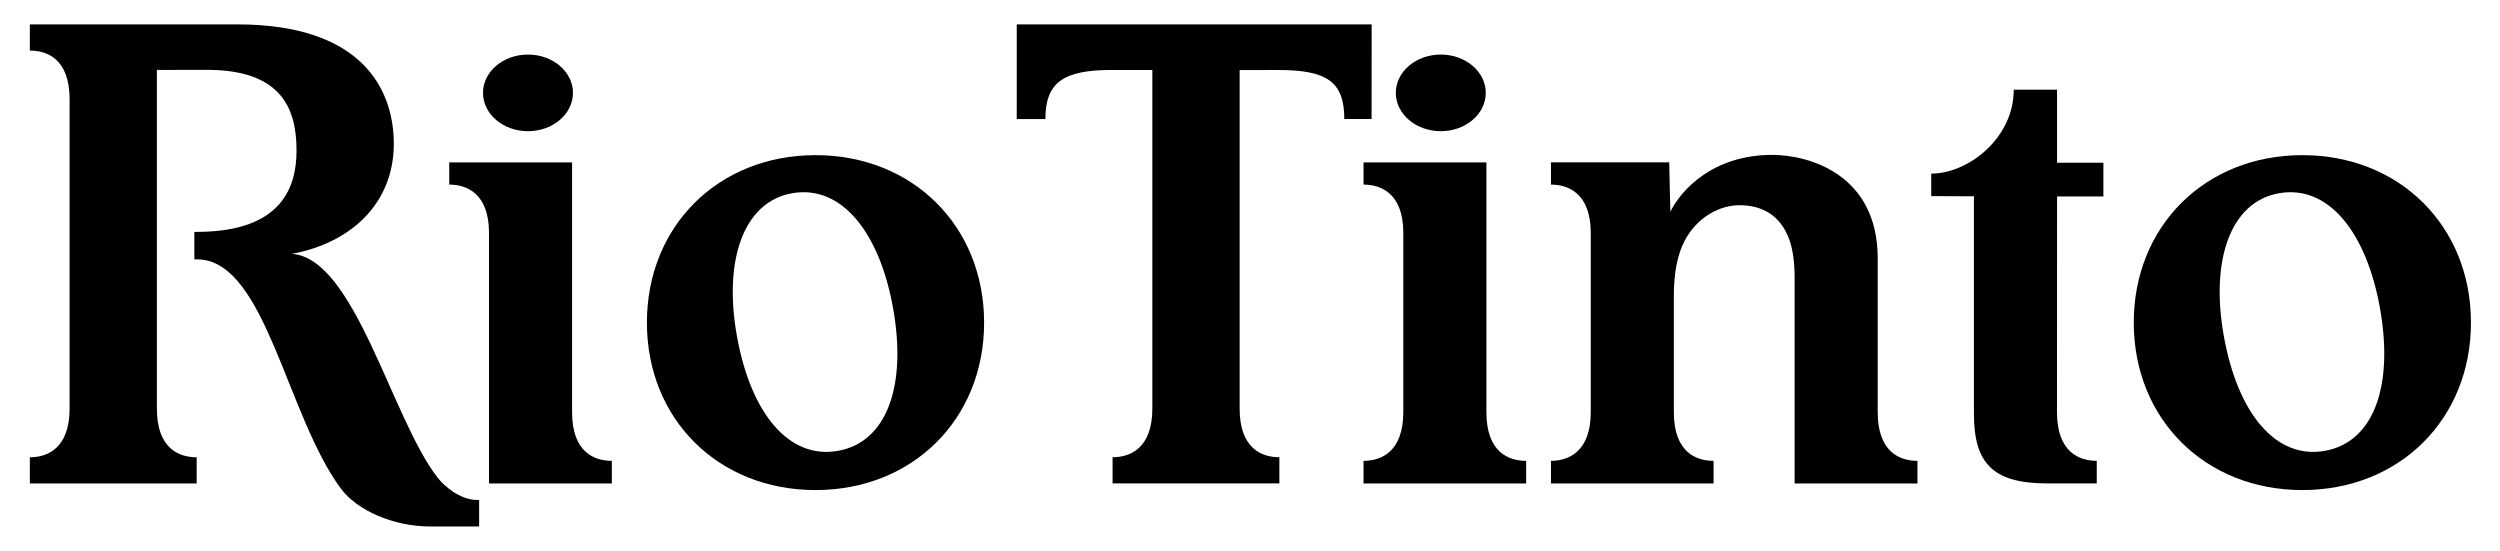 <svg xmlns="http://www.w3.org/2000/svg" width="118" height="26" viewBox="0 0 118 26" fill="none"><path d="M38.491 7.323C33.905 7.323 30.534 10.67 30.534 15.228C30.534 19.784 33.904 23.131 38.491 23.131C43.078 23.131 46.45 19.784 46.45 15.228C46.449 10.67 43.078 7.323 38.491 7.323ZM39.554 21.279C37.229 21.694 35.434 19.505 34.782 15.859C34.138 12.261 35.104 9.527 37.38 9.122C39.705 8.707 41.509 10.944 42.153 14.542C42.806 18.187 41.879 20.864 39.554 21.279Z" fill="black"></path><path d="M108.672 7.323C104.086 7.323 100.714 10.67 100.714 15.228C100.714 19.784 104.085 23.131 108.672 23.131C113.257 23.131 116.629 19.784 116.629 15.228C116.629 10.67 113.258 7.323 108.672 7.323ZM109.735 21.279C107.411 21.694 105.616 19.505 104.964 15.859C104.32 12.261 105.286 9.527 107.561 9.122C109.887 8.707 111.691 10.944 112.334 14.542C112.985 18.187 112.06 20.864 109.735 21.279Z" fill="black"></path><path d="M84.449 11.293C84.627 11.782 84.706 12.393 84.706 13.135C84.706 14.295 84.706 20.732 84.706 22.818H90.504C90.504 22.818 90.504 21.878 90.504 21.752C89.676 21.752 88.628 21.346 88.628 19.451C88.628 19.073 88.628 15.039 88.628 12.197C88.628 8.227 85.382 7.311 83.647 7.311C80.859 7.311 79.347 8.962 78.842 9.993C78.842 9.993 78.788 8.029 78.788 7.663H73.206V8.713C74.014 8.713 75.083 9.117 75.083 10.993C75.083 12.153 75.083 17.375 75.083 19.462C75.083 21.337 74.011 21.752 73.206 21.752C73.206 21.933 73.206 22.818 73.206 22.818H80.881C80.881 22.818 80.881 21.878 80.881 21.752C80.053 21.752 79.005 21.346 79.005 19.451C79.005 19.11 79.005 16.523 79.005 13.969C79.005 12.891 79.169 12.022 79.519 11.357C80.113 10.231 81.192 9.686 82.096 9.686C83.187 9.686 84.041 10.173 84.449 11.293Z" fill="black"></path><path d="M98.967 22.817C98.967 22.817 98.967 21.878 98.967 21.751C98.138 21.751 97.09 21.346 97.09 19.451C97.09 19.073 97.093 9.272 97.093 9.272H99.28V7.682H97.093V4.232C97.093 4.232 95.381 4.232 95.049 4.232C95.049 6.526 92.895 8.195 91.154 8.195V9.257L93.169 9.265C93.169 10.425 93.169 17.433 93.169 19.52C93.169 21.876 94.065 22.817 96.637 22.817C97.724 22.817 98.967 22.817 98.967 22.817Z" fill="black"></path><path d="M58.511 3.307C58.511 3.307 58.511 18.519 58.511 19.282C58.511 21.178 59.561 21.582 60.387 21.582C60.387 21.71 60.387 22.817 60.387 22.817H52.514C52.514 22.817 52.514 21.654 52.514 21.582C53.322 21.582 54.391 21.179 54.391 19.279C54.391 15.95 54.391 4.113 54.391 3.303C53.965 3.303 53.305 3.303 52.469 3.303C50.184 3.303 49.343 3.891 49.343 5.619C49.117 5.619 47.99 5.619 47.99 5.619L47.991 1.151H64.742L64.739 5.618H63.451C63.451 3.864 62.638 3.305 60.352 3.305C59.678 3.305 58.511 3.307 58.511 3.307Z" fill="black"></path><path d="M7.405 3.301C7.405 4.521 7.405 5.509 7.405 8.115V13.102C7.405 16.334 7.405 18.967 7.405 19.285C7.405 21.179 8.455 21.584 9.282 21.584C9.282 21.712 9.282 22.819 9.282 22.819H1.409C1.409 22.819 1.409 21.655 1.409 21.584C2.217 21.584 3.285 21.181 3.285 19.28C3.285 18.06 3.285 15.866 3.285 13.259V8.27C3.285 5.038 3.285 5.002 3.285 4.686C3.285 2.792 2.236 2.387 1.409 2.387C1.409 2.26 1.409 1.151 1.409 1.151H11.203C17.184 1.151 18.588 4.313 18.588 6.785C18.588 9.591 16.577 11.466 13.773 11.982C16.748 12.171 18.485 19.759 20.654 22.544C20.944 22.918 21.701 23.598 22.521 23.598C22.538 23.599 22.598 23.599 22.615 23.599C22.615 23.841 22.615 24.849 22.615 24.849H20.291C18.583 24.849 16.852 24.096 16.085 23.056C13.536 19.597 12.555 12.471 9.449 12.246C9.399 12.242 9.224 12.24 9.173 12.24C9.173 11.911 9.173 10.946 9.173 10.946C9.221 10.946 9.394 10.945 9.44 10.944C13.3 10.89 13.996 8.831 13.996 7.108C13.996 5.116 13.283 3.296 9.761 3.296C9.201 3.296 7.405 3.301 7.405 3.301Z" fill="black"></path><path d="M70.128 4.384C70.128 5.383 69.178 6.192 68.005 6.192C66.834 6.192 65.882 5.383 65.882 4.384C65.882 3.385 66.834 2.575 68.005 2.575C69.178 2.575 70.128 3.385 70.128 4.384Z" fill="black"></path><path d="M72.034 22.818C72.034 22.818 72.034 21.878 72.034 21.752C71.206 21.752 70.158 21.346 70.158 19.451C70.158 18.688 70.158 7.664 70.158 7.664H64.359V8.713C65.167 8.713 66.236 9.117 66.236 10.993C66.236 11.803 66.236 16.118 66.236 19.448C66.236 21.348 65.166 21.752 64.359 21.752C64.359 21.822 64.359 22.818 64.359 22.818H72.034Z" fill="black"></path><path d="M23.081 22.818C23.081 20.732 23.081 12.153 23.081 10.993C23.081 9.117 22.013 8.713 21.204 8.713V7.664H27.002C27.002 7.664 27.002 18.688 27.002 19.451C27.002 21.347 28.052 21.752 28.879 21.752C28.879 21.878 28.879 22.818 28.879 22.818H23.081Z" fill="black"></path><path d="M27.044 4.384C27.044 5.383 26.093 6.192 24.92 6.192C23.749 6.192 22.798 5.383 22.798 4.384C22.798 3.385 23.749 2.575 24.92 2.575C26.093 2.575 27.044 3.385 27.044 4.384Z" fill="black"></path></svg>